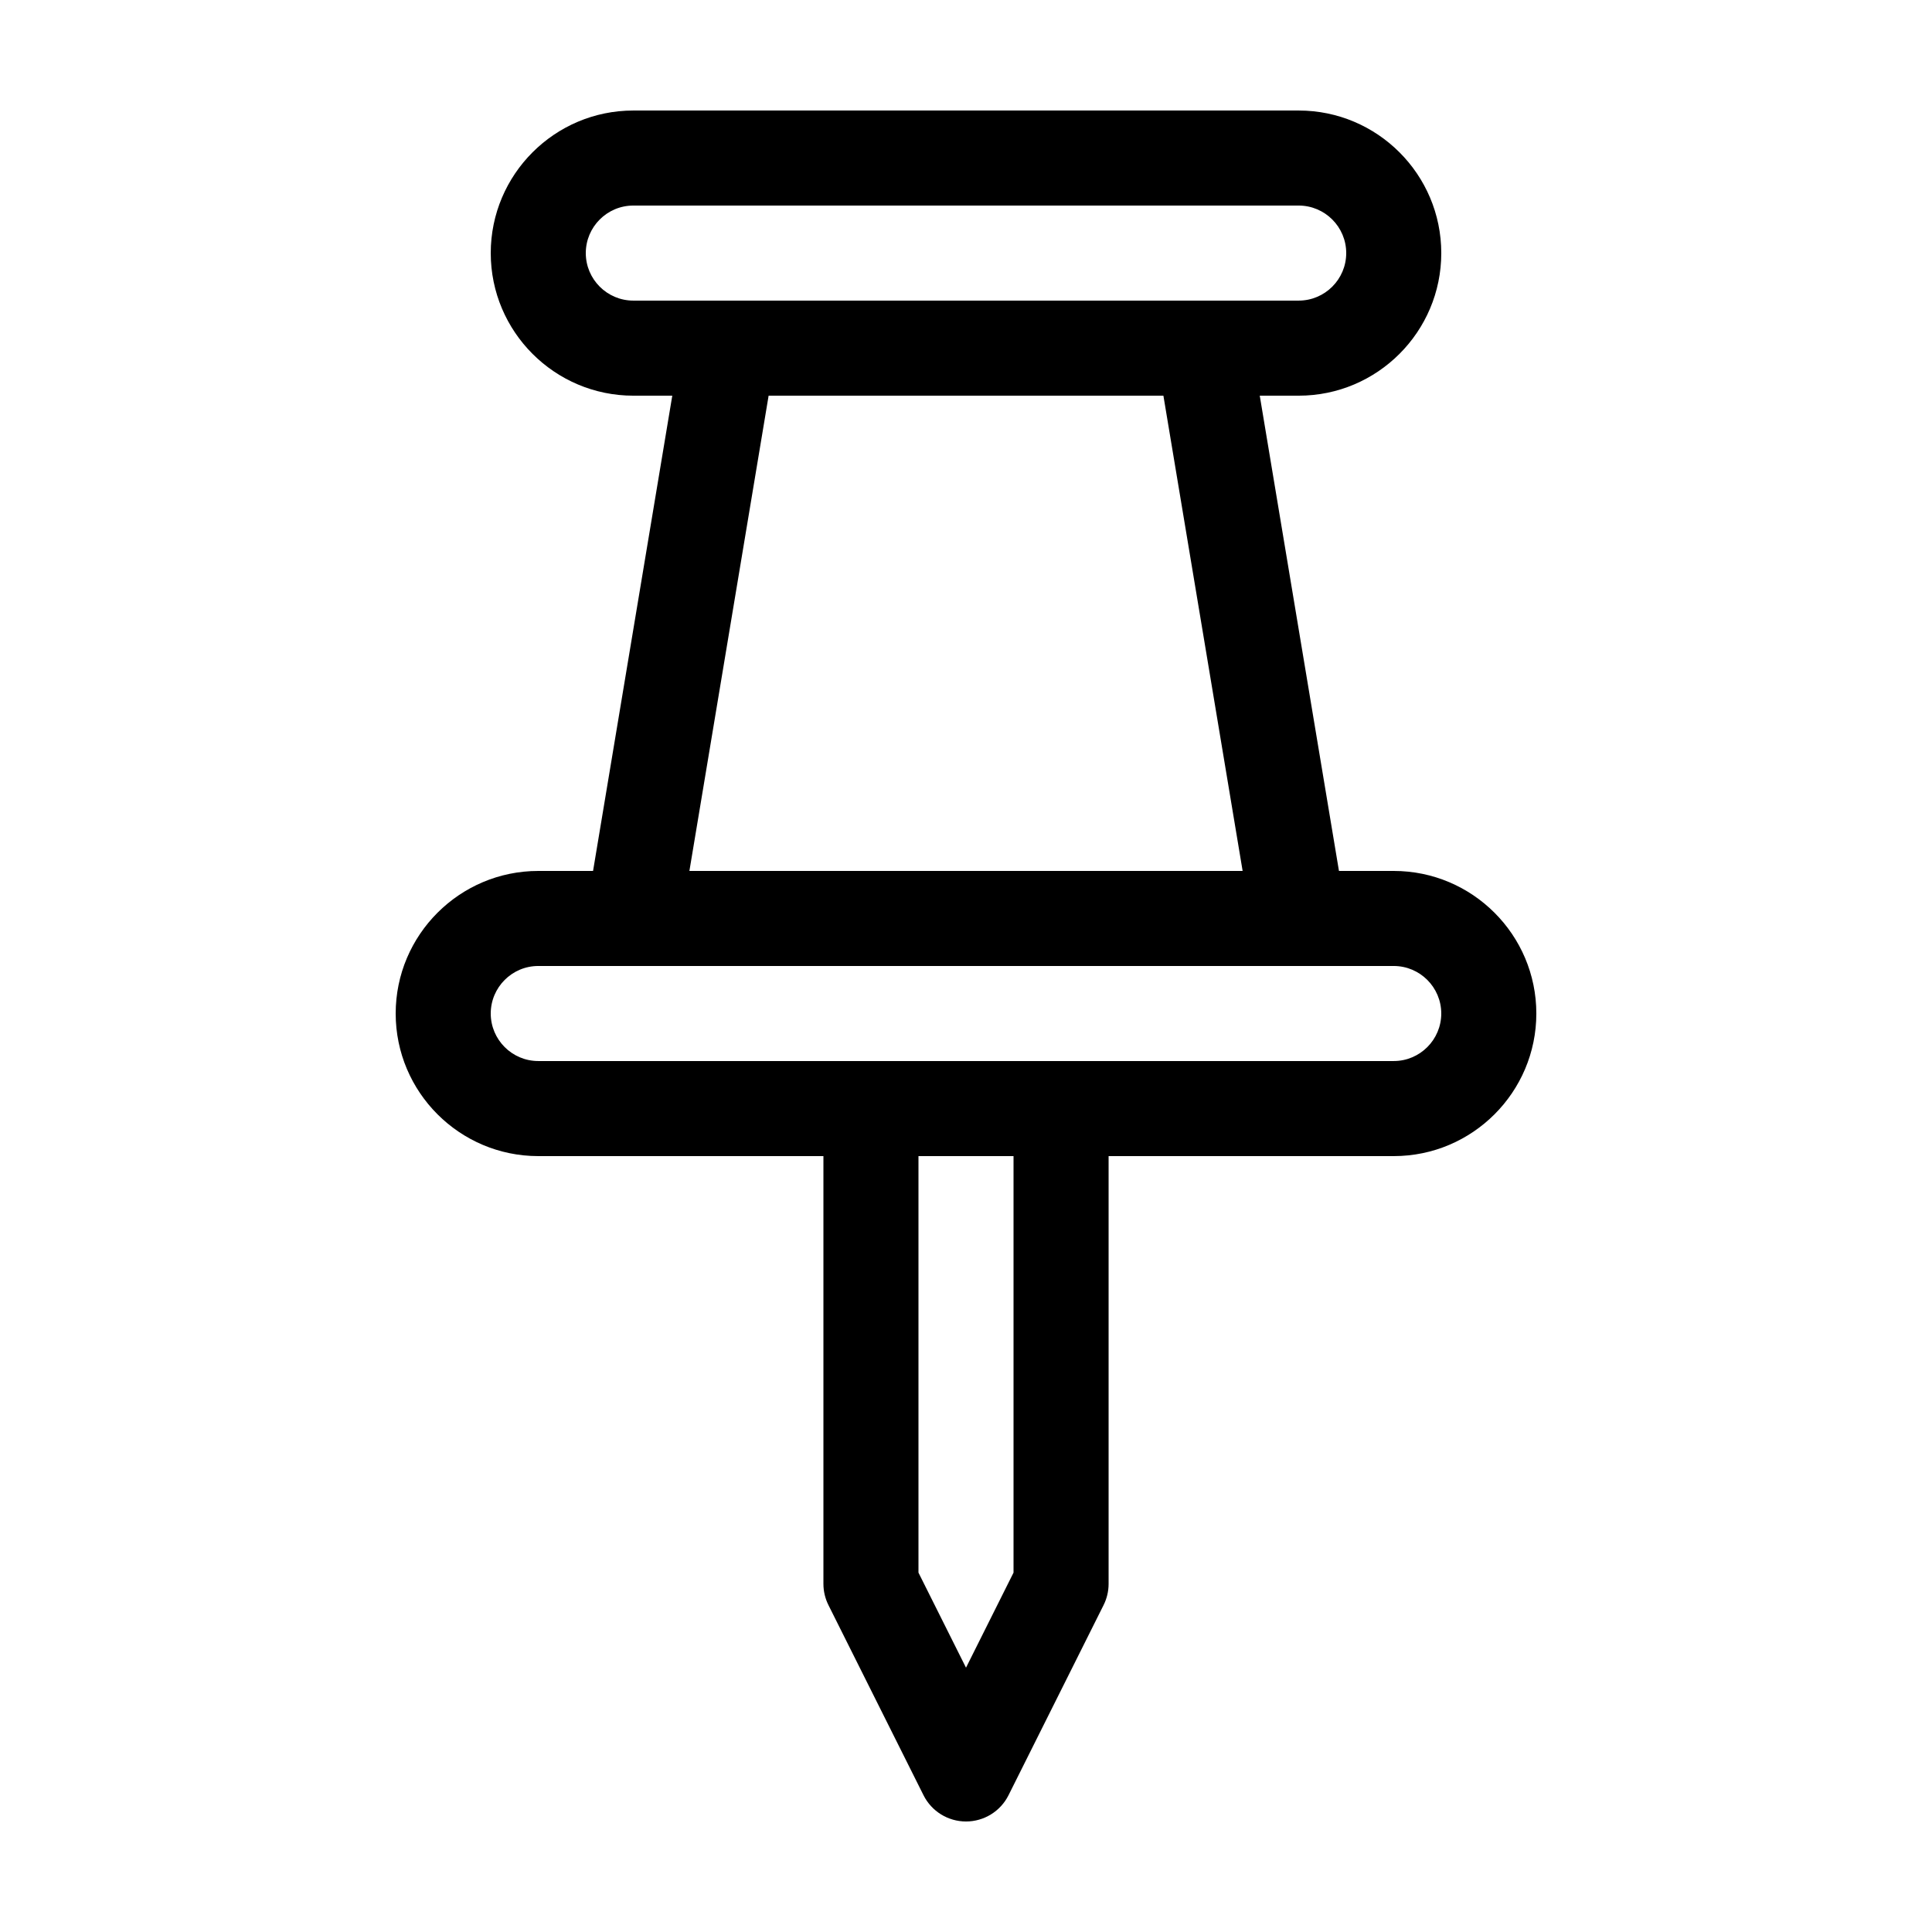 <?xml version="1.0" encoding="UTF-8"?>
<!-- Uploaded to: SVG Repo, www.svgrepo.com, Generator: SVG Repo Mixer Tools -->
<svg fill="#000000" width="800px" height="800px" version="1.1" viewBox="144 144 512 512" xmlns="http://www.w3.org/2000/svg">
 <path d="m513.36 374.81h-14.52l-20.992-125.95h10.32c20.84 0 37.785-16.949 37.785-37.785 0-20.84-16.945-37.785-37.785-37.785h-176.33c-20.836 0-37.785 16.945-37.785 37.785 0 20.836 16.949 37.785 37.785 37.785h10.324l-20.996 125.95h-14.52c-20.836 0-37.785 16.949-37.785 37.785s16.949 37.785 37.785 37.785h75.57v113.36c0 1.953 0.457 3.883 1.332 5.633l25.191 50.379c2.137 4.266 6.492 6.961 11.266 6.961 4.769 0 9.133-2.695 11.266-6.961l25.188-50.379c0.879-1.75 1.332-3.68 1.332-5.633v-113.36h75.57c20.836 0 37.785-16.949 37.785-37.785s-16.949-37.785-37.785-37.785zm-214.12-163.74c0-6.941 5.652-12.594 12.594-12.594h176.33c6.945 0 12.598 5.652 12.598 12.594 0 6.941-5.652 12.594-12.598 12.594h-176.33c-6.941 0-12.594-5.652-12.594-12.594zm48.453 37.785h104.62l20.996 125.95h-146.61zm64.902 311.91-12.594 25.188-12.598-25.188v-110.39h25.191zm100.76-135.58h-226.71c-6.941 0-12.594-5.652-12.594-12.594s5.652-12.594 12.594-12.594h226.71c6.941 0 12.594 5.652 12.594 12.594s-5.652 12.594-12.594 12.594z"/>
</svg>